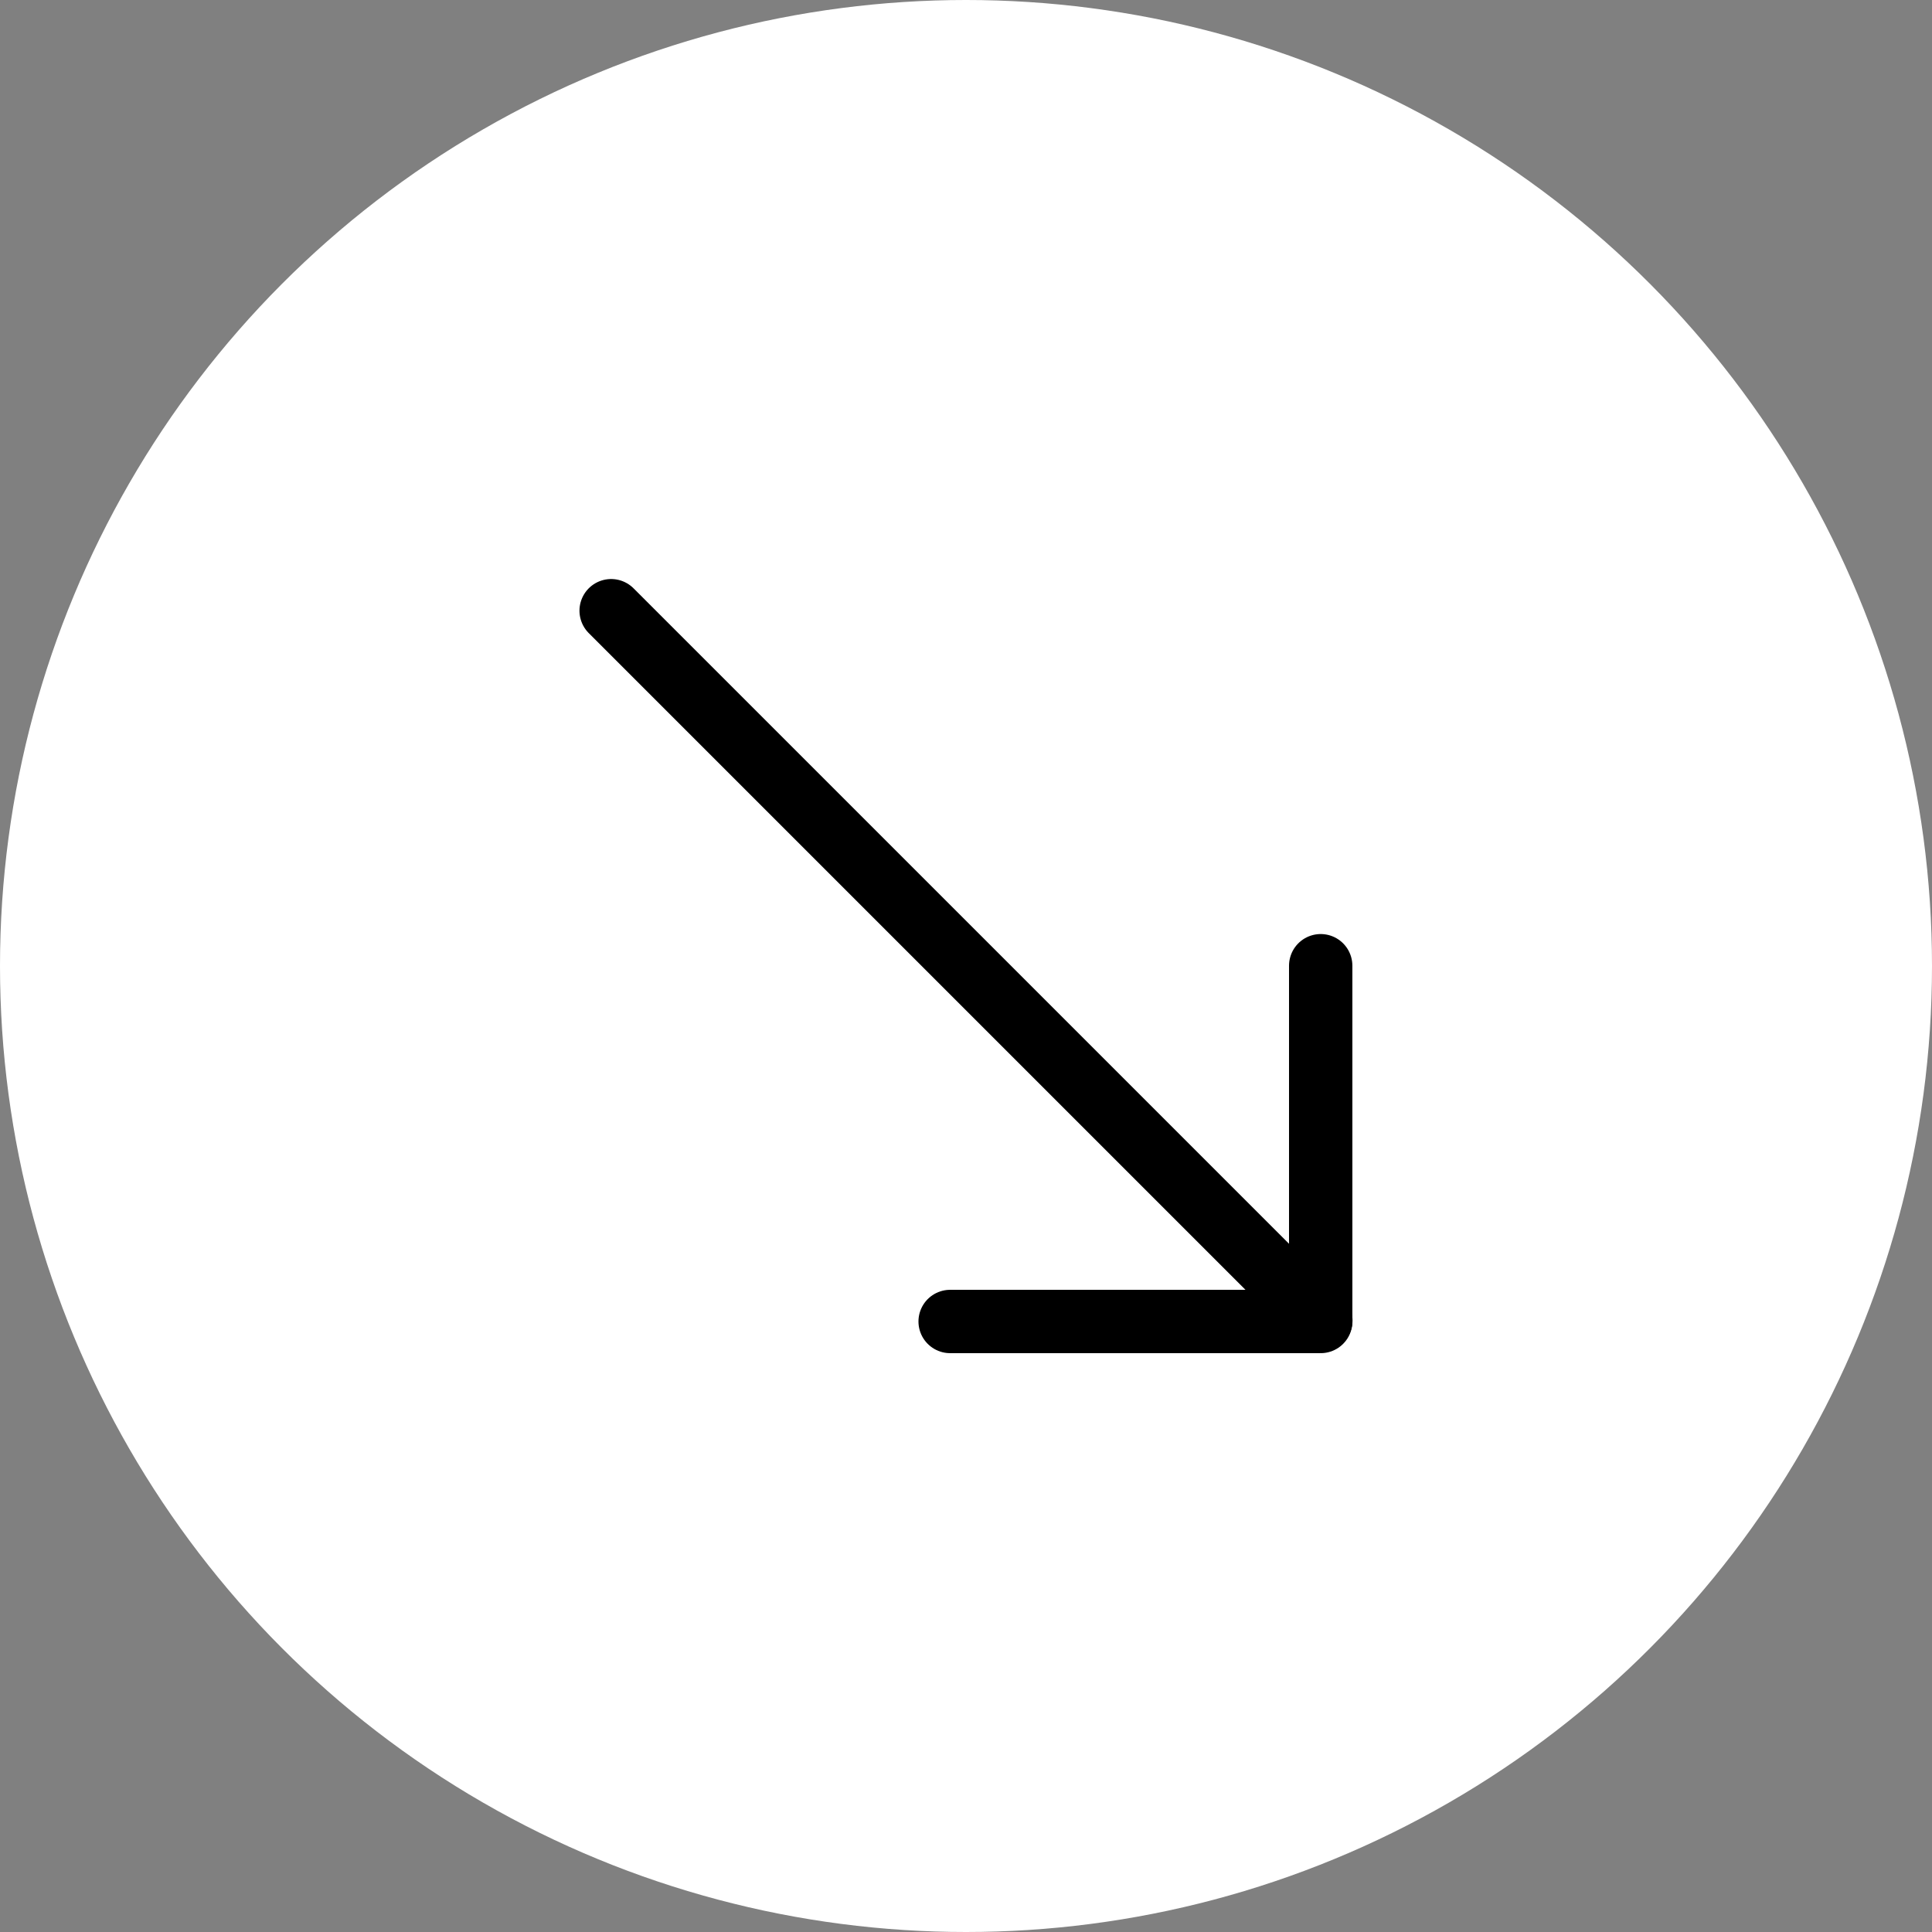 <svg xmlns="http://www.w3.org/2000/svg" width="61" height="61" viewBox="0 0 61 61">
  <rect x="0" y="0" width="61" height="61" fill="#808080" stroke="none"/>
  <g id="Groupe_343" data-name="Groupe 343" transform="translate(544 -1337)">
    <g id="Groupe_6" data-name="Groupe 6" transform="translate(-2143 -352)">
      <circle id="Ellipse_5" data-name="Ellipse 5" cx="30.5" cy="30.5" r="30.5" transform="translate(1599 1689)" fill="#fff"/>
      <g id="Groupe_2" data-name="Groupe 2" transform="translate(337.796 0.782)">
        <line id="Ligne_1" data-name="Ligne 1" x2="22.408" y2="22.408" transform="translate(1280.5 1707.5)" fill="none" stroke="#000" stroke-linecap="round" stroke-width="2"/>
        <path id="Tracé_1" data-name="Tracé 1" d="M1293.931,1733.2h11.7v-11.233" transform="translate(-2.728 -3.258)" fill="none" stroke="#000" stroke-linecap="round" stroke-linejoin="round" stroke-width="2"/>
      </g>
    </g>
  </g>
</svg>

